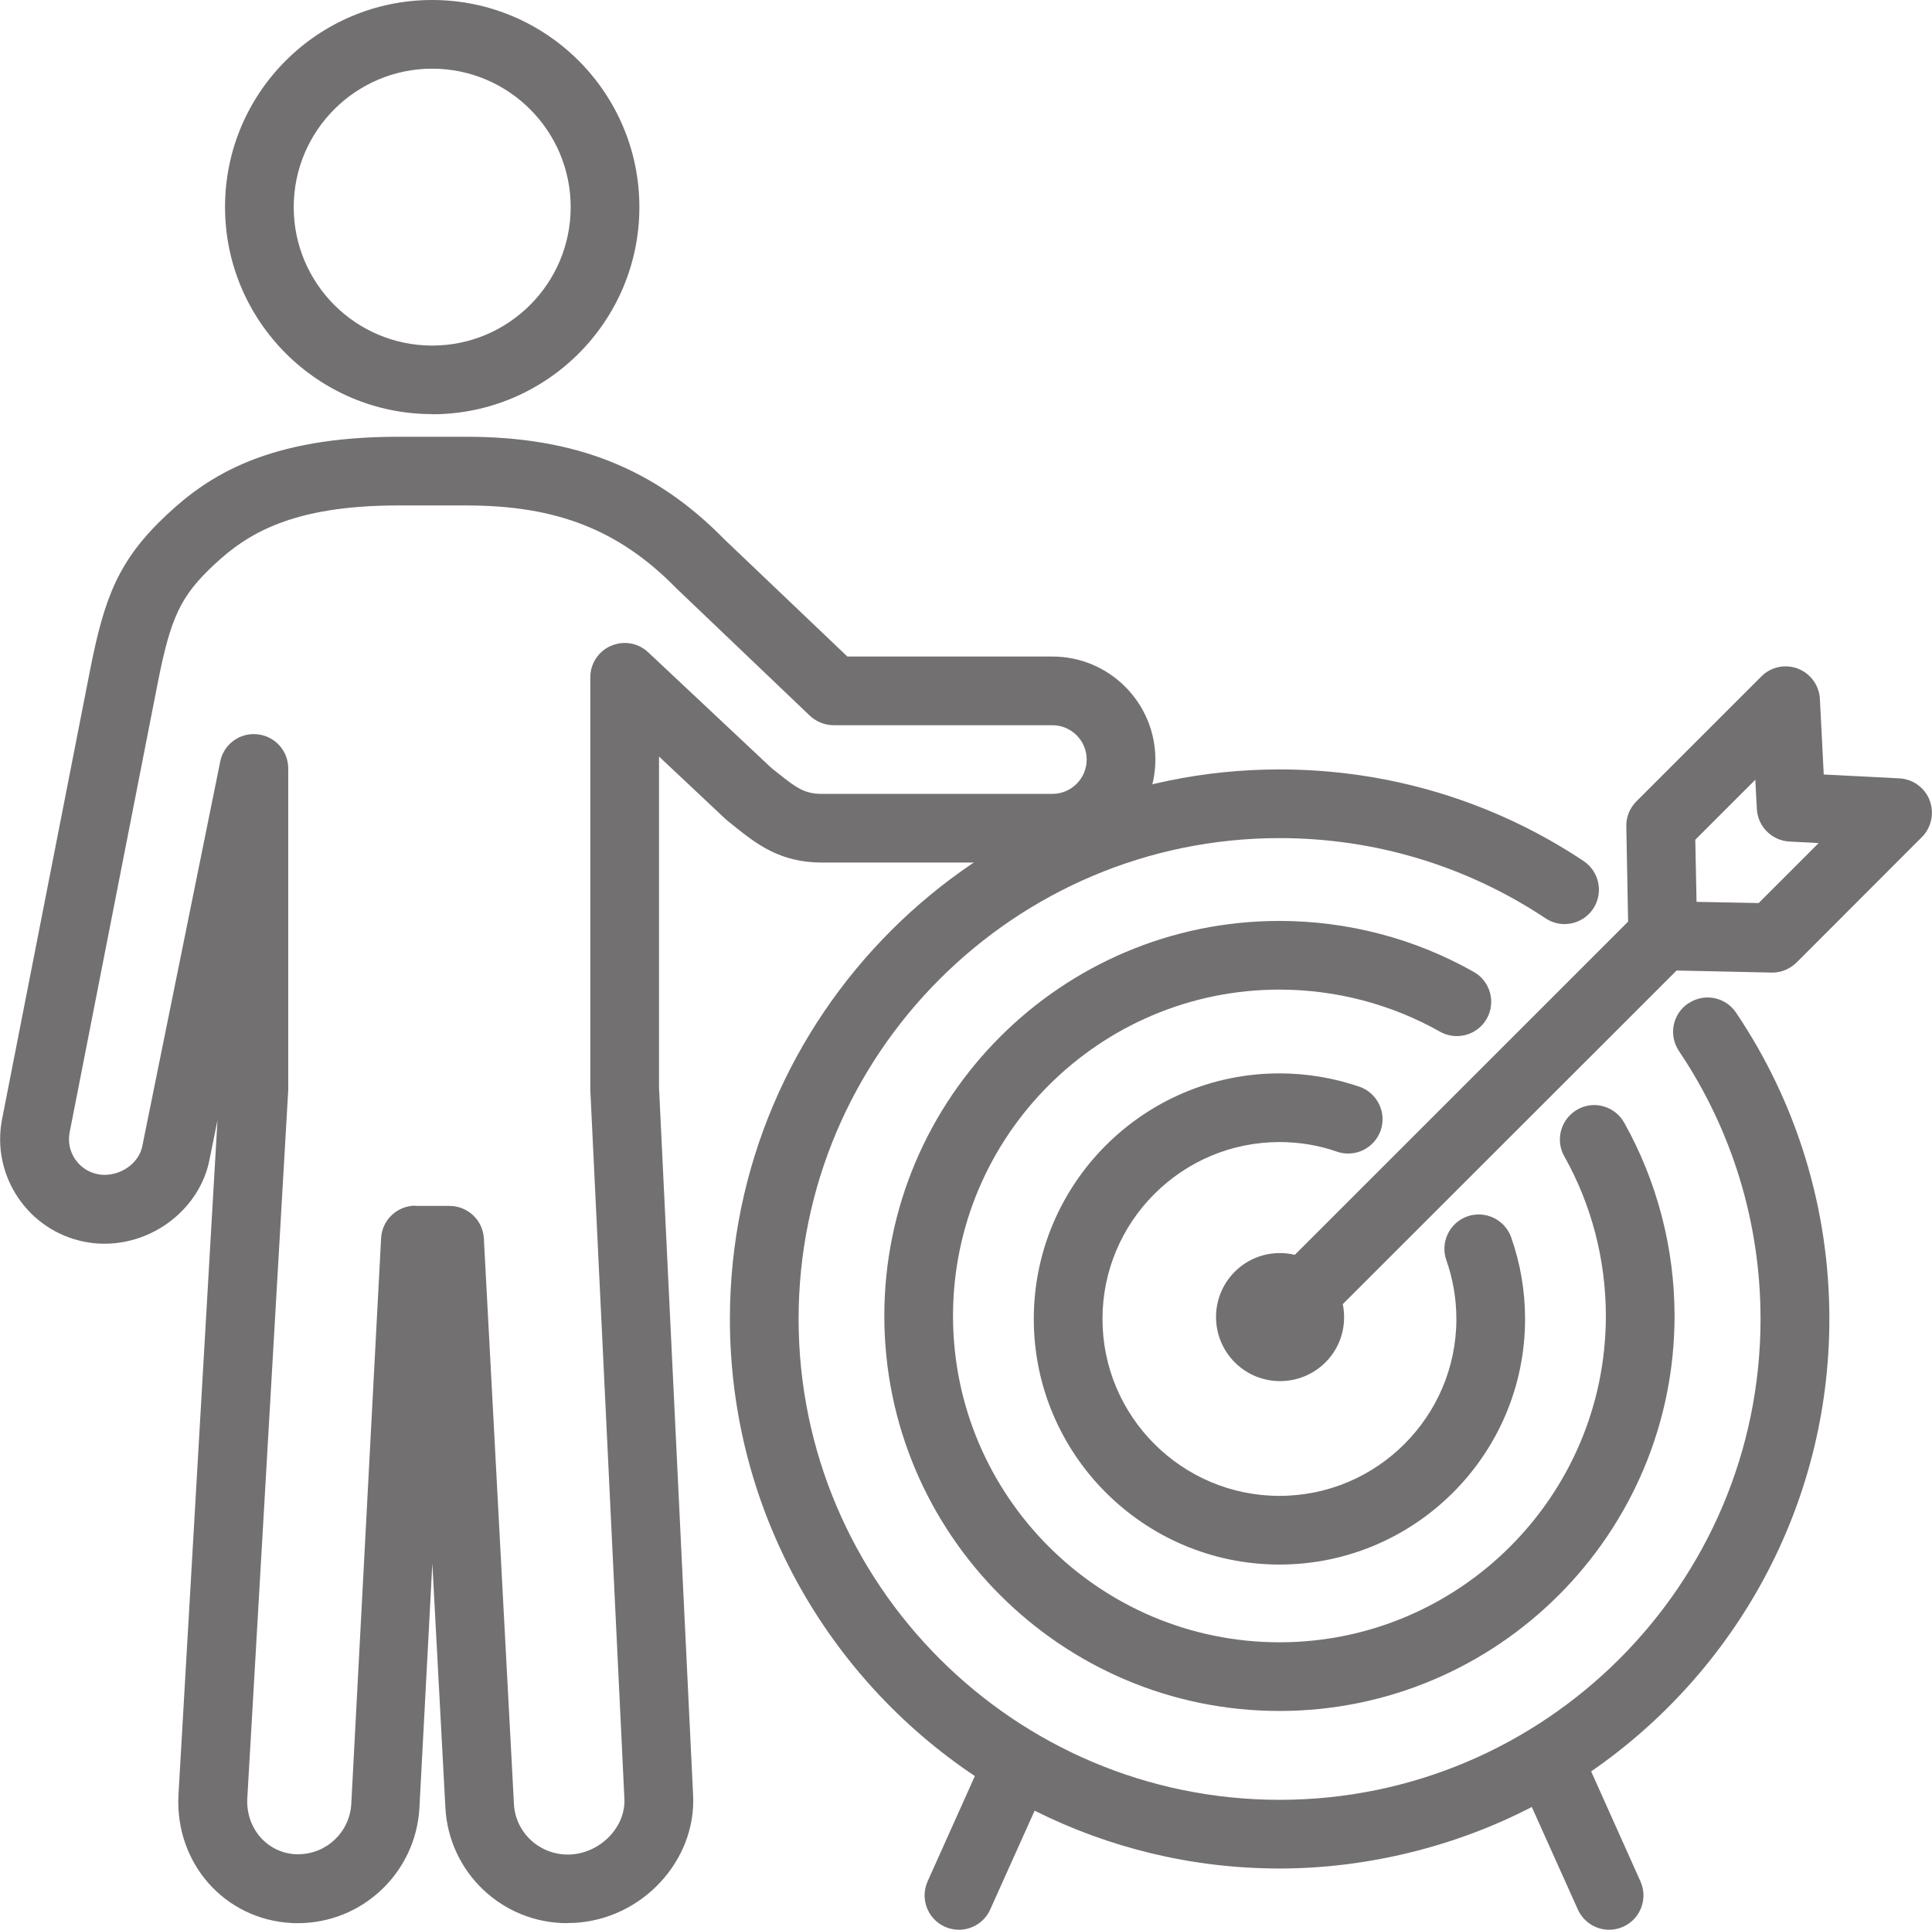 <?xml version="1.0" encoding="UTF-8"?><svg id="Layer_1" xmlns="http://www.w3.org/2000/svg" viewBox="0 0 140.63 140.51"><defs><style>.cls-1{fill:#727070;}</style></defs><path class="cls-1" d="M31.46,30.15c-8.31,0-15.08-6.76-15.08-15.08S23.14,0,31.46,0s15.08,6.76,15.08,15.08-6.76,15.08-15.08,15.08ZM31.46,5c-5.56,0-10.08,4.52-10.08,10.08s4.52,10.08,10.08,10.08,10.08-4.52,10.08-10.08-4.52-10.08-10.08-10.08Z"/><path class="cls-1" d="M41.29,140.02c-4.73,0-8.62-3.69-8.87-8.41l-.95-17.79-.94,17.79c-.25,4.71-4.14,8.41-8.85,8.41-.16,0-.29,0-.45-.01-4.89-.26-8.5-4.36-8.24-9.33l2.84-49.12-.58,2.87c-.68,3.48-3.97,6.12-7.63,6.12-.01,0-.12,0-.14,0-.44,0-.89-.06-1.33-.14-4.11-.81-6.8-4.81-6-8.92l6.4-32.67c1.04-5.28,2.04-8.03,5.62-11.37,2.99-2.8,7.33-5.65,16.81-5.65h4.98c7.93,0,13.72,2.31,18.78,7.48l8.94,8.52h14.92c4.14,0,7.5,3.36,7.5,7.5s-3.36,7.5-7.5,7.5h-16.78c-3.04,0-4.77-1.37-6.29-2.58l-.51-.41c-.06-.05-.12-.1-.18-.15l-4.87-4.58v24.09l2.48,51.51c.25,4.78-3.71,9.06-8.65,9.32-.16,0-.36.01-.51.01ZM30.2,87.8h2.52c1.33,0,2.43,1.04,2.5,2.37l2.19,41.18c.11,2.13,1.95,3.78,4.13,3.67,2.19-.12,4.02-2.02,3.91-4.07l-2.48-51.58s0-.08,0-.12v-29.94c0-1,.59-1.9,1.51-2.29.92-.4,1.98-.21,2.7.47l9.01,8.46.46.36c1.33,1.06,1.92,1.49,3.17,1.49h16.78c1.38,0,2.5-1.12,2.5-2.5s-1.12-2.5-2.5-2.5h-15.92c-.64,0-1.26-.25-1.73-.69l-9.72-9.28c-4.16-4.25-8.71-6.03-15.27-6.03h-4.98c-7.72,0-11,2.07-13.39,4.31-2.44,2.28-3.17,3.82-4.12,8.67l-6.4,32.66c-.28,1.41.65,2.78,2.05,3.05.15.03.31.05.46.05h0c1.35,0,2.55-.92,2.78-2.1l5.67-27.99c.25-1.26,1.41-2.12,2.7-1.99,1.28.13,2.25,1.2,2.25,2.49v23.28s0,.1,0,.14l-2.98,51.57c-.11,2.16,1.43,3.95,3.51,4.06.07,0,.13,0,.2,0,2.05,0,3.75-1.61,3.86-3.67l2.17-41.18c.07-1.33,1.17-2.37,2.5-2.37Z"/><path class="cls-1" d="M122.89,73.05c-1.15.77-1.45,2.32-.68,3.47,3.88,5.77,5.94,12.52,5.94,19.51,0,19.31-15.71,35.01-35.01,35.01s-35.01-15.71-35.01-35.01,15.71-35.01,35.01-35.01c6.93,0,13.62,2.02,19.36,5.84,1.15.77,2.7.45,3.47-.7.76-1.15.45-2.7-.7-3.47-6.56-4.37-14.22-6.67-22.13-6.67-22.06,0-40.01,17.95-40.01,40.01,0,13.86,7.09,26.1,17.83,33.28l-3.44,7.67c-.56,1.26,0,2.74,1.26,3.3.33.15.68.22,1.02.22.95,0,1.87-.55,2.28-1.48l3.23-7.19c5.37,2.69,11.43,4.21,17.83,4.21s12.85-1.62,18.36-4.48l3.35,7.46c.42.93,1.33,1.48,2.28,1.48.34,0,.69-.07,1.02-.22,1.26-.56,1.82-2.04,1.26-3.3l-3.59-8.01c10.46-7.22,17.34-19.29,17.34-32.94,0-7.99-2.35-15.7-6.79-22.3-.77-1.15-2.32-1.45-3.47-.68Z"/><path class="cls-1" d="M108.22,74.17c.68-1.2.26-2.73-.95-3.41-4.29-2.43-9.18-3.71-14.14-3.71-15.86,0-28.76,12.9-28.76,28.76s12.9,28.76,28.76,28.76,28.76-12.9,28.76-28.76c0-4.93-1.27-9.8-3.67-14.08-.68-1.2-2.2-1.63-3.4-.95-1.2.68-1.63,2.2-.96,3.4,1.99,3.53,3.03,7.55,3.03,11.63,0,13.1-10.66,23.76-23.76,23.76s-23.76-10.66-23.76-23.76,10.66-23.76,23.76-23.76c4.1,0,8.14,1.06,11.68,3.06,1.2.68,2.73.26,3.41-.94Z"/><path class="cls-1" d="M93.13,83.15c1.44,0,2.85.23,4.19.7,1.31.45,2.73-.25,3.18-1.55.45-1.31-.25-2.73-1.55-3.18-1.87-.64-3.83-.97-5.82-.97-9.86,0-17.88,8.02-17.88,17.88s8.02,17.88,17.88,17.88,17.88-8.02,17.88-17.88c0-2.03-.34-4.03-1.01-5.94-.46-1.3-1.89-1.98-3.19-1.53-1.3.46-1.99,1.89-1.53,3.19.48,1.37.73,2.81.73,4.28,0,7.1-5.78,12.88-12.88,12.88s-12.88-5.78-12.88-12.88,5.78-12.88,12.88-12.88Z"/><path class="cls-1" d="M140.46,58.27c-.35-.92-1.22-1.55-2.21-1.6l-5.5-.28-.28-5.5c-.05-.99-.68-1.85-1.6-2.21-.92-.35-1.97-.13-2.66.57l-9.1,9.1c-.48.48-.75,1.14-.73,1.82l.13,6.93-24.26,24.26c-1.52-.36-3.18.04-4.37,1.23-1.82,1.82-1.82,4.77,0,6.6,1.82,1.82,4.77,1.82,6.6,0,1.15-1.15,1.57-2.76,1.26-4.24l24.3-24.29,6.93.15h.05c.66,0,1.3-.28,1.77-.75l9.1-9.11c.7-.7.92-1.75.57-2.67ZM128.01,65.75l-4.52-.09-.09-4.52,4.37-4.37.11,2.13c.07,1.28,1.09,2.3,2.37,2.37l2.13.11-4.37,4.37Z"/></svg>